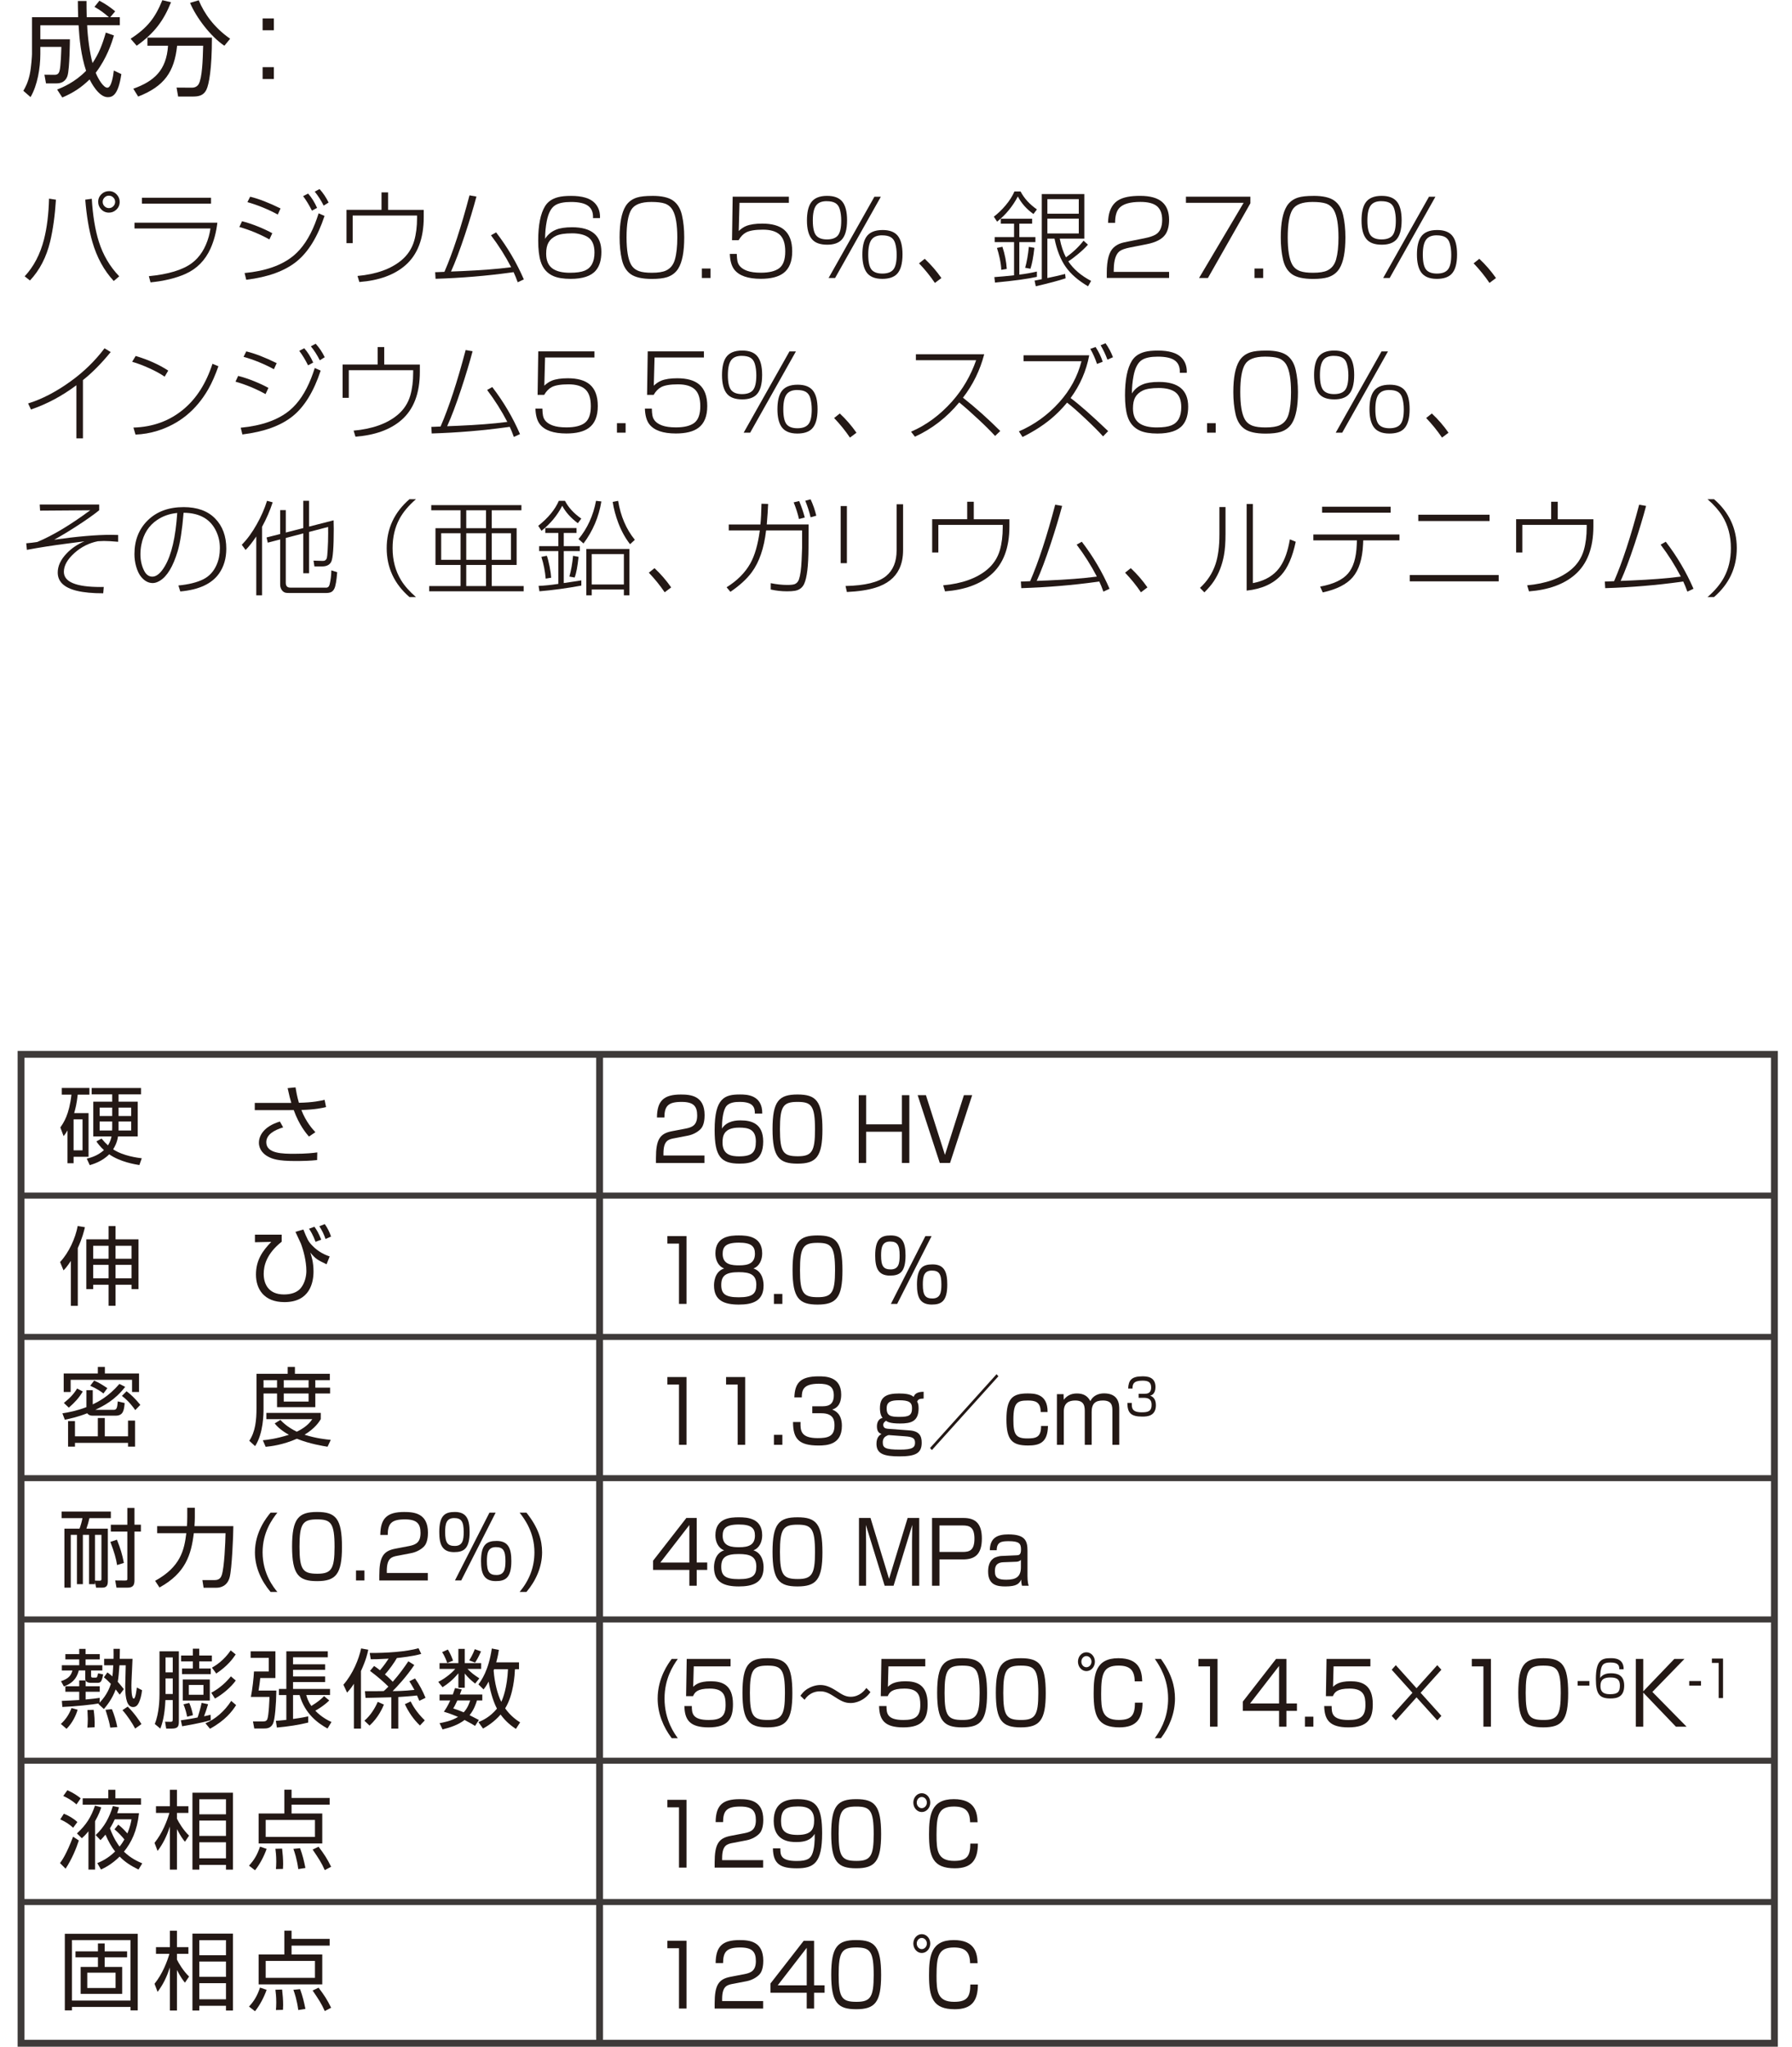<?xml version="1.0" encoding="UTF-8"?><svg id="metal-ceramic_04.html_pro_02" xmlns="http://www.w3.org/2000/svg" viewBox="0 0 104.296 119.1"><defs><style>.cls-1{stroke-width:.35px;}.cls-1,.cls-2{fill:none;stroke:#3e3a39;}.cls-2{stroke-width:.4px;}.cls-3{fill:#231815;}</style></defs><path class="cls-3" d="m39.234,66.232c-.337.065-.621.135-.621.886v.115h2.386v.436h-2.822v-.285c0-1.071.22-1.426.922-1.562l.811-.155c.418-.08.666-.23.666-.761,0-.536-.207-.791-.909-.791-.783,0-.995.24-.999.906h-.433c.009-.971.396-1.336,1.391-1.336.572,0,1.382.07,1.382,1.201,0,.19-.022.591-.225.801-.167.175-.437.33-.747.391l-.801.155Z"/><path class="cls-3" d="m43.933,64.796c.005-.36-.094-.681-.877-.681-.243,0-.662.015-.833.325-.157.285-.207.801-.203,1.226.293-.465.874-.476,1.089-.476.626,0,1.31.185,1.31,1.231,0,1.161-.743,1.286-1.382,1.286-1.094,0-1.445-.436-1.445-1.957,0-1.882.599-2.067,1.476-2.067.351,0,1.31,0,1.296,1.111h-.432Zm-1.881,1.691c0,.736.558.796.963.796.756,0,.977-.23.977-.866,0-.73-.468-.806-.972-.806-.914,0-.968.506-.968.876Z"/><path class="cls-3" d="m46.416,63.684c1.085,0,1.45.38,1.45,2.037,0,1.586-.36,1.987-1.45,1.987-1.071,0-1.454-.371-1.454-2.012,0-1.631.374-2.012,1.454-2.012Zm-1.022,2.022c0,1.346.198,1.572,1.04,1.572.81,0,1-.271,1-1.557,0-1.401-.212-1.606-1.022-1.606-.833,0-1.018.255-1.018,1.591Z"/><path class="cls-3" d="m52.492,65.851h-2.08v1.817h-.433v-3.944h.433v1.697h2.08v-1.697h.432v3.944h-.432v-1.817Z"/><path class="cls-3" d="m55.295,67.668h-.599l-1.287-3.944h.481l1.107,3.474,1.103-3.474h.481l-1.287,3.944Z"/><path class="cls-3" d="m39.955,71.924v3.944h-.437v-3.508h-.675v-.436h1.112Z"/><path class="cls-3" d="m44.441,74.802c0,.921-.67,1.106-1.44,1.106-.837,0-1.445-.225-1.445-1.111,0-.101,0-.801.59-.991-.36-.135-.509-.516-.509-.876,0-1.001.878-1.046,1.364-1.046.5,0,1.359.055,1.359,1.046,0,.36-.148.741-.509.876.576.185.59.851.59.996Zm-.423-.05c0-.59-.365-.73-1.018-.73-.738,0-1.022.185-1.022.741,0,.525.239.721,1.022.721.81,0,1.018-.22,1.018-.731Zm-1.958-1.787c0,.636.563.661.968.661.536,0,.91-.13.91-.681,0-.425-.212-.641-.937-.641-.801,0-.941.27-.941.661Z"/><path class="cls-3" d="m45.534,75.288v.581h-.491v-.581h.491Z"/><path class="cls-3" d="m47.582,71.884c1.085,0,1.45.38,1.45,2.037,0,1.586-.36,1.987-1.45,1.987-1.071,0-1.454-.371-1.454-2.012,0-1.631.374-2.012,1.454-2.012Zm-1.022,2.022c0,1.346.198,1.572,1.04,1.572.81,0,1-.271,1-1.557,0-1.401-.212-1.606-1.022-1.606-.833,0-1.018.255-1.018,1.591Z"/><path class="cls-3" d="m51.843,71.884c.703,0,.86.456.86,1.166,0,.971-.333,1.171-.905,1.171-.702,0-.86-.465-.86-1.171,0-.961.329-1.166.905-1.166Zm-.041.355c-.455,0-.522.345-.522.811,0,.626.144.811.558.811.459,0,.522-.34.522-.811,0-.621-.144-.811-.559-.811Zm2.417-.315l-2.003,3.944h-.365l2.007-3.944h.36Zm.054,1.646c.702,0,.859.46.859,1.171,0,.966-.333,1.166-.905,1.166-.702,0-.859-.46-.859-1.166,0-.961.329-1.171.905-1.171Zm-.041.36c-.455,0-.522.34-.522.811,0,.625.144.811.558.811.459,0,.522-.345.522-.811,0-.625-.144-.811-.558-.811Z"/><path class="cls-3" d="m39.955,80.124v3.944h-.437v-3.508h-.675v-.436h1.112Z"/><path class="cls-3" d="m43.37,80.124v3.944h-.437v-3.508h-.675v-.436h1.112Z"/><path class="cls-3" d="m45.534,83.487v.581h-.491v-.581h.491Z"/><path class="cls-3" d="m46.592,82.742c-.009.465-.018.936.995.936.563,0,.981-.075.981-.726,0-.255-.014-.721-.761-.721h-.531v-.405h.536c.27,0,.716,0,.716-.636,0-.545-.329-.676-.869-.676-.918,0-.99.371-.995.791h-.432c.031-.816.324-1.221,1.413-1.221.383,0,1.314,0,1.314,1.061,0,.711-.4.831-.527.871.14.055.567.215.567.946,0,1.101-.873,1.146-1.359,1.146-1.134,0-1.485-.375-1.485-1.366h.437Z"/><path class="cls-3" d="m53.756,81.376c-.248.01-.311.04-.378.175.049.095.085.165.085.391,0,.766-.441.886-1.08.886-.608,0-.752-.11-.815-.16-.081.06-.162.12-.162.24,0,.165.126.215.252.225l1.27.095c.567.04.716.311.716.716,0,.625-.374.796-1.296.796-.869,0-1.337-.13-1.337-.731,0-.396.198-.516.292-.571-.104-.04-.266-.105-.266-.45,0-.095.022-.42.329-.485-.153-.195-.153-.485-.153-.576,0-.67.41-.846,1.107-.846.297,0,.675.025.851.195.059-.125.14-.29.585-.295v.396Zm-2.021,2.127c-.072-.005-.225.095-.248.12-.094.1-.108.205-.108.3,0,.31.117.425.999.425.738,0,.878-.13.878-.405,0-.271-.158-.34-.585-.371l-.937-.07Zm-.13-1.557c0,.445.238.496.751.496.549,0,.725-.09.725-.511,0-.335-.185-.456-.743-.456-.473,0-.733.08-.733.471Z"/><path class="cls-3" d="m58.108,80.079l-3.871,4.294-.108-.12,3.871-4.294.108.12Z"/><path class="cls-3" d="m60.569,82.161c0-.616-.355-.671-.747-.671-.604,0-.842.1-.842,1.121,0,.836.13,1.086.806,1.086.522,0,.806-.07.806-.726h.401c-.018.986-.509,1.136-1.162,1.136-.923,0-1.256-.311-1.256-1.517,0-1.216.347-1.511,1.22-1.511.392,0,1.184,0,1.175,1.081h-.4Z"/><path class="cls-3" d="m61.901,81.12l.009.325c.185-.23.414-.365.77-.365.378,0,.621.145.779.445.153-.315.468-.451.796-.451.887,0,.887.681.887.921v2.072h-.4v-1.977c0-.27-.014-.601-.554-.601-.432,0-.653.175-.653.666v1.912h-.4v-1.912c0-.285,0-.666-.554-.666-.374,0-.666.145-.666.636v1.942h-.401v-2.948h.387Z"/><path class="cls-3" d="m65.871,81.631c-.005.271-.011.545.58.545.328,0,.572-.043.572-.422,0-.148-.008-.42-.444-.42h-.31v-.236h.312c.157,0,.417,0,.417-.37,0-.318-.191-.394-.506-.394-.536,0-.578.216-.58.46h-.252c.019-.475.189-.711.824-.711.223,0,.766,0,.766.618,0,.414-.233.484-.307.507.082.032.331.125.331.551,0,.641-.509.667-.793.667-.661,0-.866-.219-.866-.796h.254Z"/><path class="cls-3" d="m40.549,88.324v2.592h.612v.431h-.612v.921h-.428v-.921h-2.111v-.536l1.936-2.487h.603Zm-.428.411l-1.688,2.182h1.688v-2.182Z"/><path class="cls-3" d="m44.441,91.202c0,.921-.67,1.106-1.44,1.106-.837,0-1.445-.225-1.445-1.111,0-.1,0-.801.59-.991-.36-.135-.509-.516-.509-.876,0-1.001.878-1.046,1.364-1.046.5,0,1.359.055,1.359,1.046,0,.36-.148.741-.509.876.576.185.59.851.59.996Zm-.423-.05c0-.59-.365-.73-1.018-.73-.738,0-1.022.185-1.022.741,0,.525.239.721,1.022.721.81,0,1.018-.22,1.018-.731Zm-1.958-1.787c0,.636.563.661.968.661.536,0,.91-.13.91-.681,0-.425-.212-.641-.937-.641-.801,0-.941.27-.941.661Z"/><path class="cls-3" d="m46.416,88.284c1.085,0,1.45.38,1.45,2.037,0,1.586-.36,1.987-1.45,1.987-1.071,0-1.454-.37-1.454-2.012,0-1.632.374-2.012,1.454-2.012Zm-1.022,2.022c0,1.346.198,1.571,1.04,1.571.81,0,1-.27,1-1.556,0-1.401-.212-1.607-1.022-1.607-.833,0-1.018.255-1.018,1.592Z"/><path class="cls-3" d="m52.006,92.268h-.518l-1.094-3.539c.004.135.013.826.013.986v2.553h-.414v-3.944h.671l1.08,3.543,1.081-3.543h.675v3.944h-.419v-2.553c0-.165.009-.855.014-.986l-1.089,3.539Z"/><path class="cls-3" d="m56.078,88.324c.716,0,1.067.35,1.067,1.196,0,.936-.414,1.216-1.103,1.216h-1.364v1.531h-.432v-3.944h1.832Zm-1.4.436v1.542h1.342c.392,0,.693-.08.693-.771,0-.681-.288-.771-.693-.771h-1.342Z"/><path class="cls-3" d="m59.8,91.672c0,.386.05.536.072.596h-.392c-.041-.16-.045-.265-.045-.36-.117.245-.271.4-.918.4-.446,0-1.008-.055-1.008-.861,0-.255.045-.581.311-.771.108-.08.342-.135.441-.14l.892-.04c.14-.005.27-.01.27-.341,0-.35-.117-.48-.716-.48-.418,0-.693.04-.698.526h-.4c.009-.761.491-.921,1.08-.921.968,0,1.112.365,1.112.951v1.441Zm-.382-.916c-.05.075-.167.11-.248.115l-.779.03c-.477.02-.486.34-.486.541,0,.405.248.475.675.475.549,0,.837-.17.837-.726v-.436Z"/><path class="cls-3" d="m39.451,96.524c-.275.385-.774,1.146-.774,2.307,0,1.266.594,2.062.774,2.307h-.356c-.495-.65-.819-1.451-.819-2.302,0-1.207.622-2.047.819-2.312h.356Z"/><path class="cls-3" d="m42.52,96.524v.436h-2.143l-.032,1.191c.126-.12.338-.325,1.018-.325.644,0,1.296.185,1.296,1.332,0,.841-.279,1.351-1.418,1.351-1.107,0-1.391-.445-1.409-1.241h.432c.004.396.009.811.981.811.684,0,.986-.19.986-.871,0-.536-.099-.956-.923-.956-.729,0-.873.215-.972.44h-.405l.036-2.167h2.552Z"/><path class="cls-3" d="m44.666,96.484c1.085,0,1.45.38,1.45,2.037,0,1.586-.36,1.987-1.45,1.987-1.071,0-1.454-.371-1.454-2.012,0-1.631.374-2.012,1.454-2.012Zm-1.022,2.022c0,1.346.198,1.572,1.04,1.572.81,0,1-.271,1-1.557,0-1.401-.212-1.606-1.022-1.606-.833,0-1.018.255-1.018,1.591Z"/><path class="cls-3" d="m50.661,98.456c-.378.526-.891.636-1.147.636-.378,0-.594-.14-1.031-.42-.356-.23-.563-.26-.756-.26-.18,0-.594.035-.9.491l-.243-.235c.095-.125.203-.27.392-.39.203-.125.478-.235.77-.235.311,0,.589.115.981.37.266.175.482.315.783.315.522,0,.811-.375.914-.511l.238.24Z"/><path class="cls-3" d="m53.851,96.524v.436h-2.143l-.032,1.191c.126-.12.338-.325,1.018-.325.644,0,1.296.185,1.296,1.332,0,.841-.279,1.351-1.418,1.351-1.107,0-1.391-.445-1.409-1.241h.432c.004.396.009.811.981.811.684,0,.986-.19.986-.871,0-.536-.099-.956-.923-.956-.729,0-.873.215-.972.44h-.405l.036-2.167h2.552Z"/><path class="cls-3" d="m55.997,96.484c1.085,0,1.45.38,1.45,2.037,0,1.586-.36,1.987-1.45,1.987-1.071,0-1.454-.371-1.454-2.012,0-1.631.374-2.012,1.454-2.012Zm-1.022,2.022c0,1.346.198,1.572,1.04,1.572.81,0,1-.271,1-1.557,0-1.401-.212-1.606-1.022-1.606-.833,0-1.018.255-1.018,1.591Z"/><path class="cls-3" d="m59.413,96.484c1.085,0,1.45.38,1.45,2.037,0,1.586-.36,1.987-1.45,1.987-1.071,0-1.454-.371-1.454-2.012,0-1.631.374-2.012,1.454-2.012Zm-1.022,2.022c0,1.346.198,1.572,1.04,1.572.81,0,1-.271,1-1.557,0-1.401-.212-1.606-1.022-1.606-.833,0-1.018.255-1.018,1.591Z"/><path class="cls-3" d="m63.724,96.684c0,.305-.221.551-.495.551-.27,0-.491-.246-.491-.551s.221-.545.491-.545.495.24.495.545Zm-.788,0c0,.18.13.325.292.325s.297-.145.297-.325-.135-.325-.297-.325c-.158,0-.292.145-.292.325Zm3.105,1.146c-.009-.641-.27-.916-.94-.916-.892,0-1.013.485-1.013,1.646,0,.901.045,1.517,1.026,1.517.766,0,.937-.301.941-1.006h.441c-.005.936-.347,1.437-1.346,1.437-1.274,0-1.499-.676-1.499-1.977,0-1.101.113-2.047,1.44-2.047,1.229,0,1.369.751,1.387,1.346h-.437Z"/><path class="cls-3" d="m67.566,96.524c.625.871.819,1.602.819,2.307,0,.851-.324,1.657-.819,2.307h-.355c.504-.681.774-1.431.774-2.307,0-1.156-.504-1.922-.774-2.307h.355Z"/><path class="cls-3" d="m70.861,96.524v3.944h-.437v-3.508h-.675v-.436h1.112Z"/><path class="cls-3" d="m74.871,96.524v2.593h.612v.43h-.612v.921h-.428v-.921h-2.111v-.536l1.936-2.487h.603Zm-.428.41l-1.688,2.183h1.688v-2.183Z"/><path class="cls-3" d="m76.44,99.887v.581h-.491v-.581h.491Z"/><path class="cls-3" d="m79.758,96.524v.436h-2.143l-.032,1.191c.126-.12.338-.325,1.018-.325.644,0,1.296.185,1.296,1.332,0,.841-.279,1.351-1.418,1.351-1.107,0-1.391-.445-1.409-1.241h.432c.004.396.009.811.981.811.684,0,.986-.19.986-.871,0-.536-.099-.956-.923-.956-.729,0-.873.215-.972.44h-.405l.036-2.167h2.552Z"/><path class="cls-3" d="m83.65,96.889l.239.266-1.207,1.341,1.207,1.342-.239.265-1.207-1.341-1.206,1.341-.239-.265,1.207-1.342-1.207-1.341.239-.266,1.206,1.341,1.207-1.341Z"/><path class="cls-3" d="m86.773,96.524v3.944h-.437v-3.508h-.675v-.436h1.112Z"/><path class="cls-3" d="m89.819,96.484c1.085,0,1.45.38,1.45,2.037,0,1.586-.36,1.987-1.45,1.987-1.071,0-1.454-.371-1.454-2.012,0-1.631.374-2.012,1.454-2.012Zm-1.022,2.022c0,1.346.198,1.572,1.04,1.572.81,0,1-.271,1-1.557,0-1.401-.212-1.606-1.022-1.606-.833,0-1.018.255-1.018,1.591Z"/><path class="cls-3" d="m92.504,97.812v.265h-.685v-.265h.685Z"/><path class="cls-3" d="m94.246,97.13c.002-.21-.055-.396-.512-.396-.142,0-.386.009-.485.189-.092.166-.121.466-.118.714.17-.271.509-.277.635-.277.365,0,.764.108.764.717,0,.676-.433.749-.806.749-.638,0-.843-.254-.843-1.14,0-1.096.349-1.204.861-1.204.205,0,.764,0,.756.647h-.252Zm-1.097.985c0,.429.326.463.562.463.441,0,.569-.134.569-.504,0-.426-.273-.469-.567-.469-.533,0-.564.294-.564.51Z"/><path class="cls-3" d="m97.448,96.524h.59l-1.868,1.922,1.99,2.022h-.621l-1.9-1.982v1.982h-.432v-3.944h.432v1.887l1.81-1.887Z"/><path class="cls-3" d="m98.999,97.812v.265h-.685v-.265h.685Z"/><path class="cls-3" d="m100.282,96.506v2.296h-.254v-2.043h-.394v-.253h.648Z"/><path class="cls-3" d="m39.955,104.724v3.944h-.437v-3.508h-.675v-.436h1.112Z"/><path class="cls-3" d="m42.65,107.232c-.337.065-.621.135-.621.886v.115h2.386v.436h-2.822v-.285c0-1.071.22-1.426.923-1.562l.81-.155c.418-.08.666-.23.666-.761,0-.536-.207-.791-.909-.791-.783,0-.995.24-1,.906h-.432c.009-.971.396-1.336,1.391-1.336.572,0,1.382.07,1.382,1.201,0,.19-.022.591-.225.801-.167.175-.437.33-.747.391l-.801.155Z"/><path class="cls-3" d="m45.417,107.547c0,.375,0,.736.945.736.644,0,.824-.146.936-.476.09-.265.13-.65.117-1.101-.131.2-.338.476-1.071.476-.32,0-1.314-.02-1.314-1.226,0-1.182.869-1.271,1.386-1.271,1.107,0,1.432.465,1.432,1.987,0,1.727-.478,2.037-1.472,2.037-.936,0-1.382-.235-1.391-1.161h.432Zm1.967-1.642c0-.791-.653-.796-.945-.796-.725,0-.981.206-.981.856,0,.525.211.801.963.801.837,0,.963-.365.963-.861Z"/><path class="cls-3" d="m49.832,104.684c1.085,0,1.45.38,1.45,2.037,0,1.586-.36,1.987-1.45,1.987-1.071,0-1.454-.371-1.454-2.012,0-1.631.374-2.012,1.454-2.012Zm-1.022,2.022c0,1.346.198,1.572,1.04,1.572.81,0,1-.271,1-1.557,0-1.401-.212-1.606-1.022-1.606-.833,0-1.018.255-1.018,1.591Z"/><path class="cls-3" d="m54.143,104.884c0,.305-.221.551-.495.551-.27,0-.491-.246-.491-.551s.221-.545.491-.545.495.24.495.545Zm-.788,0c0,.18.13.325.292.325s.297-.145.297-.325-.135-.325-.297-.325c-.158,0-.292.145-.292.325Zm3.105,1.146c-.009-.641-.27-.916-.94-.916-.892,0-1.013.485-1.013,1.646,0,.901.045,1.517,1.026,1.517.766,0,.937-.301.941-1.006h.441c-.005.936-.347,1.437-1.346,1.437-1.274,0-1.499-.676-1.499-1.977,0-1.101.113-2.047,1.44-2.047,1.229,0,1.369.751,1.387,1.346h-.437Z"/><path class="cls-3" d="m39.955,112.924v3.944h-.437v-3.509h-.675v-.436h1.112Z"/><path class="cls-3" d="m42.65,115.432c-.337.064-.621.135-.621.886v.115h2.386v.436h-2.822v-.285c0-1.071.22-1.427.923-1.562l.81-.155c.418-.08.666-.23.666-.761,0-.536-.207-.791-.909-.791-.783,0-.995.24-1,.906h-.432c.009-.971.396-1.336,1.391-1.336.572,0,1.382.07,1.382,1.201,0,.19-.022.591-.225.801-.167.175-.437.33-.747.391l-.801.155Z"/><path class="cls-3" d="m47.38,112.924v2.593h.612v.431h-.612v.921h-.428v-.921h-2.111v-.536l1.936-2.487h.603Zm-.428.41l-1.688,2.183h1.688v-2.183Z"/><path class="cls-3" d="m49.832,112.884c1.085,0,1.45.38,1.45,2.037,0,1.587-.36,1.987-1.45,1.987-1.071,0-1.454-.371-1.454-2.013,0-1.631.374-2.012,1.454-2.012Zm-1.022,2.022c0,1.346.198,1.572,1.04,1.572.81,0,1-.271,1-1.557,0-1.401-.212-1.606-1.022-1.606-.833,0-1.018.255-1.018,1.591Z"/><path class="cls-3" d="m54.143,113.085c0,.305-.221.551-.495.551-.27,0-.491-.246-.491-.551s.221-.545.491-.545.495.24.495.545Zm-.788,0c0,.18.13.325.292.325s.297-.145.297-.325-.135-.325-.297-.325c-.158,0-.292.145-.292.325Zm3.105,1.146c-.009-.641-.27-.916-.94-.916-.892,0-1.013.485-1.013,1.646,0,.901.045,1.517,1.026,1.517.766,0,.937-.301.941-1.006h.441c-.005.936-.347,1.437-1.346,1.437-1.274,0-1.499-.676-1.499-1.978,0-1.101.113-2.047,1.44-2.047,1.229,0,1.369.751,1.387,1.346h-.437Z"/><line class="cls-2" x1="34.897" y1="118.825" x2="34.897" y2="61.346"/><line class="cls-1" x1="1.224" y1="69.567" x2="103.271" y2="69.567"/><line class="cls-1" x1="1.224" y1="77.788" x2="103.271" y2="77.788"/><line class="cls-1" x1="1.224" y1="110.669" x2="103.271" y2="110.669"/><line class="cls-1" x1="1.224" y1="86.008" x2="103.098" y2="86.008"/><line class="cls-1" x1="1.224" y1="94.228" x2="103.098" y2="94.228"/><line class="cls-1" x1="1.224" y1="102.449" x2="103.098" y2="102.449"/><rect class="cls-2" x="1.225" y="61.347" width="102.047" height="57.543"/><path class="cls-3" d="m5.154,64.766v2.543h-.871v.375h-.355v-1.912c-.095.17-.155.245-.226.335l-.19-.506c.185-.265.516-.741.646-1.907h-.561v-.39h1.607v.39h-.681c-.055.51-.13.811-.206,1.071h.836Zm-.35.366h-.521v1.802h.521v-1.802Zm3.308,2.658c-.265-.045-1.101-.175-1.757-.626-.416.426-.966.581-1.131.631l-.175-.38c.195-.045.63-.155,1.001-.496-.226-.205-.351-.375-.44-.505l.3-.166c.14.17.235.271.375.396.125-.205.18-.38.205-.521h-1.061v-2.022h1.101v-.425h-1.196v-.37h2.873v.37h-1.307v.425h1.116v2.022h-1.146c-.06.375-.2.616-.286.751.586.39,1.447.495,1.667.521l-.14.396Zm-1.582-3.344h-.731v.491h.731v-.491Zm0,.811h-.731v.521h.726c.005-.075.005-.105.005-.165v-.355Zm.37-.32h.736v-.491h-.736v.491Zm0,.841h.736v-.521h-.736v.521Z"/><path class="cls-3" d="m17.2,63.27c.03.195.085.51.195.896.831-.015,1.276-.12,1.497-.17l.085.42c-.205.05-.616.145-1.437.17.271.706.666,1.131.816,1.291l-.375.255c-.15-.175-.565-.651-.886-1.542-.08.005-.115.005-.431.005h-1.836v-.42h2.127c-.075-.25-.105-.365-.215-.861l.46-.045Zm-.721,2.327c-.536.165-.981.425-.981.866,0,.671.981.671,1.637.671.711,0,1.111-.05,1.331-.08l-.01.445c-.41.045-.846.055-1.271.055-1.016,0-1.331-.12-1.591-.26-.235-.125-.525-.391-.525-.801s.28-.951,1.221-1.236l.19.34Z"/><path class="cls-3" d="m4.528,75.98h-.405v-2.613c-.206.32-.346.471-.426.551l-.2-.485c.516-.556.886-1.372,1.026-2.097l.42.07c-.055.24-.16.651-.415,1.211v3.363Zm2.197-4.64v.771h1.336v2.897h-.405v-.255h-.931v1.226h-.406v-1.226h-.896v.255h-.4v-2.897h1.296v-.771h.406Zm-.406,1.146h-.896v.756h.896v-.756Zm0,1.111h-.896v.781h.896v-.781Zm1.336-1.111h-.931v.756h.931v-.756Zm0,1.111h-.931v.781h.931v-.781Z"/><path class="cls-3" d="m16.394,71.84v.411c-.896.71-1.046,1.406-1.046,1.872,0,.601.29,1.196,1.181,1.196.375,0,.75-.095.976-.37.25-.306.326-.726.326-.991,0-.596-.18-1.236-.32-1.602-.025-.06-.21-.456-.315-.681l.46-.135c.22.541.28.686.5.916.405.43.851.59,1.031.651l-.18.455c-.536-.255-.631-.305-.946-.681.06.186.186.551.186,1.096,0,.621-.195,1.787-1.692,1.787-1.191,0-1.657-.761-1.657-1.602,0-.836.38-1.381.891-1.902l-.951.02v-.44h1.557Zm1.972.416c-.155-.42-.306-.651-.381-.761l.315-.115c.135.185.245.371.396.751l-.33.125Zm.58-.165c-.085-.255-.205-.505-.36-.741l.315-.125c.15.2.291.49.365.726l-.32.14Z"/><path class="cls-3" d="m7.286,80.696c-.616.791-1.247,1.096-1.737,1.336h1.081c.18,0,.195-.17.225-.491l.4.095c-.035.436-.09.736-.525.736h-1.341c-.195,0-.271-.085-.311-.14-.55.215-1.021.32-1.306.375l-.14-.371c.355-.055.831-.145,1.396-.36v-.986h.37v.826c.326-.16.906-.445,1.552-1.191l.335.17Zm-1.182-1.161v.38h1.987v1.081h-.405v-.71h-3.574v.71h-.405v-1.081h1.987v-.38h.41Zm-2.387,2.097c.375-.3.601-.556.771-.841l.33.175c-.23.38-.436.605-.811.94l-.291-.275Zm4.144,2.542h-.41v-.22h-3.088v.22h-.4v-1.486h.4v.886h1.331v-1.066h.405v1.066h1.352v-.916h.41v1.517Zm-1.842-3.093c-.145-.115-.34-.255-.766-.45l.225-.3c.275.115.44.22.771.44l-.23.31Zm1.852.966c-.085-.125-.366-.521-.776-.826l.271-.27c.275.205.515.445.801.791l-.295.306Z"/><path class="cls-3" d="m16.744,79.935v-.4h.421v.4h2.032v.37h-.846v.436h.861v.34h-.861v.796h-2.227v-.796h-.786v.876c0,.3-.005,1.441-.49,2.187l-.34-.31c.355-.531.42-1.196.42-1.897v-2.002h1.816Zm2.322,4.244c-.245-.04-1.031-.16-1.787-.465-.831.365-1.521.44-1.817.47l-.165-.38c.266-.03.761-.08,1.517-.32-.53-.295-.741-.555-.826-.661l.33-.205c.14.145.416.425.956.686.605-.29.816-.605.901-.73h-2.673v-.365h3.168v.365c-.09.15-.331.535-.946.906.675.215,1.236.27,1.526.3l-.186.4Zm-2.942-3.874h-.786v.436h.786v-.436Zm1.836,0h-1.446v.436h1.446v-.436Zm0,.776h-1.446v.471h1.446v-.471Z"/><path class="cls-3" d="m5.529,92.174h-.346v-2.868h-.36v2.868h-.345v-2.868h-.36v3.073h-.37v-3.434h.881c.065-.17.14-.435.17-.61h-1.211v-.385h2.863v.385h-1.246c-.061.25-.09.37-.175.61h1.246v3.073c0,.29-.125.36-.335.36h-.35l-.06-.345v.14Zm0-.205l.27.005c.105,0,.105-.05.105-.115v-2.553h-.375v2.663Zm1.286-.906c-.065-.396-.155-.721-.391-1.346l.381-.13c.205.516.31.851.405,1.352l-.396.125Zm1.011-2.347h.375v.4h-.375v2.843c0,.3-.105.42-.42.42h-.626l-.075-.42.566.005c.145,0,.14-.03.14-.135v-2.712h-.961v-.4h.961v-.976h.415v.976Z"/><path class="cls-3" d="m10.899,87.73h.44v.565c0,.115-.005.26-.02.505h2.262c0,.516-.085,2.502-.215,2.978-.14.525-.555.605-.761.605h-.755l-.07-.445h.721c.275,0,.366-.165.406-.29.15-.451.21-1.897.22-2.438h-1.847c-.15,1.246-.476,2.327-1.997,3.158l-.255-.386c1.481-.815,1.696-1.787,1.816-2.772h-1.696v-.411h1.731c.01-.115.02-.28.02-.525v-.545Z"/><path class="cls-3" d="m16.143,88.015c-.305.385-.86,1.146-.86,2.307,0,1.266.66,2.062.86,2.307h-.395c-.551-.65-.911-1.451-.911-2.302,0-1.207.691-2.047.911-2.312h.395Z"/><path class="cls-3" d="m18.453,87.975c1.085,0,1.45.38,1.45,2.037,0,1.586-.36,1.987-1.45,1.987-1.071,0-1.454-.371-1.454-2.012,0-1.631.374-2.012,1.454-2.012Zm-1.022,2.022c0,1.346.198,1.572,1.04,1.572.81,0,1-.271,1-1.557,0-1.401-.212-1.606-1.022-1.606-.833,0-1.018.255-1.018,1.591Z"/><path class="cls-3" d="m21.211,91.379v.581h-.491v-.581h.491Z"/><path class="cls-3" d="m23.133,90.523c-.337.065-.621.135-.621.886v.115h2.386v.436h-2.822v-.285c0-1.071.22-1.426.923-1.562l.81-.155c.418-.08.666-.23.666-.761,0-.536-.207-.791-.909-.791-.783,0-.995.24-1,.906h-.432c.009-.971.396-1.336,1.391-1.336.572,0,1.382.07,1.382,1.201,0,.19-.022.591-.225.801-.167.175-.437.33-.747.391l-.801.155Z"/><path class="cls-3" d="m26.471,87.975c.703,0,.86.456.86,1.166,0,.971-.333,1.171-.905,1.171-.702,0-.86-.465-.86-1.171,0-.961.329-1.166.905-1.166Zm-.041.355c-.455,0-.522.345-.522.811,0,.626.144.811.558.811.459,0,.522-.34.522-.811,0-.621-.144-.811-.559-.811Zm2.417-.315l-2.003,3.944h-.365l2.007-3.944h.36Zm.054,1.646c.702,0,.859.46.859,1.171,0,.966-.333,1.166-.905,1.166-.702,0-.859-.46-.859-1.166,0-.961.329-1.171.905-1.171Zm-.041.36c-.455,0-.522.34-.522.811,0,.625.144.811.558.811.459,0,.522-.345.522-.811,0-.625-.144-.811-.558-.811Z"/><path class="cls-3" d="m30.639,88.015c.696.871.911,1.602.911,2.307,0,.851-.36,1.657-.911,2.307h-.396c.561-.681.861-1.431.861-2.307,0-1.156-.561-1.922-.861-2.307h.396Z"/><path class="cls-3" d="m3.873,100.594l-.331-.285c.246-.23.451-.486.621-.926l.355.1c-.095.32-.295.761-.646,1.111Zm1.792-2.678h-.405c-.135,0-.24-.055-.275-.135v.335h.821v.32h-.821v.45c.456-.045.571-.055.821-.095l-.01.28c.445-.46.601-.916.656-1.096-.205-.215-.295-.291-.405-.38l.205-.285c.085.065.17.125.29.23.01-.095.035-.285.05-.646h-.531v-.375h.546c.005-.195.005-.28,0-.581h.37c-.005.345-.005.446-.01.581h.746c-.005.175-.06,1.261-.06,1.326-.005.07-.005.141-.005.215,0,.175,0,.776.14.776.101,0,.166-.536.175-.646l.305.155c-.035.295-.1.545-.185.721-.06.125-.15.26-.335.26-.34,0-.46-.46-.46-1.201,0-.125.025-1.036.03-1.231h-.365c-.025.38-.065.796-.1.961.14.155.245.295.355.43l-.24.32c-.09-.12-.146-.195-.235-.305-.205.566-.525.951-.686,1.141l-.32-.295.03-.03c-.32.06-1.406.18-2.127.205l-.03-.355c.326-.01.691-.03,1.011-.05v-.48h-.806v-.32h.806v-.34h.37c-.015-.035-.02-.09-.02-.13v-.45h-.375c-.145.576-.495.791-.866.931l-.17-.305c.44-.15.585-.325.666-.625h-.616v-.305h1.011v-.34h-.806v-.306h.806v-.305h.37v.305h.826v.306h-.826v.34h.976v.305h-.656v.315c0,.07.02.1.095.1h.18c.075,0,.08-.025.135-.25l.295.065c-.085.435-.146.49-.341.49Zm-.58,2.607c.01-.115.025-.305.025-.505,0-.1-.015-.4-.02-.521l.36-.01c.045.28.07.646.055,1.016l-.42.02Zm1.331,0c-.05-.3-.07-.37-.275-1.036l.371-.04c.125.286.255.721.315,1.046l-.41.03Zm1.451.055c-.17-.315-.45-.75-.74-1.071l.305-.206c.425.416.721.886.801,1.016l-.366.26Z"/><path class="cls-3" d="m10.409,96.08v4.049c0,.275-.01.451-.411.451h-.325l-.065-.4.31.005c.11,0,.135-.025.135-.155v-1.111h-.425c-.04.951-.205,1.421-.295,1.662l-.325-.27c.26-.626.275-1.481.275-1.742v-2.487h1.126Zm-.355.36h-.42v.866h.42v-.866Zm0,1.221h-.42v.906h.42v-.906Zm2.212,2.427c-.556.175-1.607.346-1.667.355l-.075-.345c.266-.035.716-.11.976-.165.045-.12.166-.521.235-.851l.375.08c-.065.235-.175.551-.235.701.195-.04.28-.06.38-.09l.01.315Zm-.671-4.159v.4h.736v.34h-.736v.415h.671v.326h-1.672v-.326h.631v-.415h-.686v-.34h.686v-.4h.37Zm.616,1.792v1.227h-1.572v-1.227h1.572Zm-1.321,2.167c-.04-.215-.09-.415-.21-.721l.335-.08c.085.186.18.501.215.711l-.34.09Zm.951-1.847h-.851v.571h.851v-.571Zm.115,2.228c.561-.221,1.126-.711,1.501-1.302l.285.246c-.23.36-.625.886-1.521,1.376l-.265-.32Zm.34-1.777c.456-.235.866-.606,1.141-.951l.285.24c-.275.391-.781.816-1.211,1.051l-.215-.34Zm.04-1.457c.25-.145.691-.425,1.091-1.006l.29.235c-.165.25-.476.675-1.131,1.111l-.25-.34Z"/><path class="cls-3" d="m16.029,96.085v1.552h-.881c-.02.175-.06.511-.1.73h1.036c-.01.821-.085,1.672-.19,1.912-.13.295-.391.295-.545.295h-.551l-.075-.411h.59c.155,0,.21-.05.245-.13.09-.226.125-1.196.125-1.296h-1.081c.095-.491.16-1.091.18-1.481h.861v-.791h-1.056v-.381h1.441Zm3.133,2.858c-.3.305-.746.561-.811.596.375.39.776.581.941.656l-.23.38c-.55-.305-1.306-.836-1.626-1.947h-.38v1.391c.485-.065.726-.115.881-.15v.36c-.541.135-1.156.23-1.822.29l-.06-.391c.16-.01.205-.015.61-.055v-1.446h-.43v-.355h.43v-2.188h2.413v.346h-2.022v.41h1.867v.32h-1.867v.386h1.867v.325h-1.867v.4h2.152v.355h-1.382c.04.15.095.35.295.635.371-.225.581-.405.741-.57l.3.25Z"/><path class="cls-3" d="m21.008,100.579h-.411v-2.607c-.175.275-.29.395-.396.515l-.215-.46c.561-.641.901-1.497,1.031-2.112l.416.075c-.04.2-.125.59-.425,1.241v3.348Zm.2-.46c.37-.311.635-.761.776-1.096l.36.16c-.08.19-.315.746-.836,1.221l-.3-.285Zm2.903-3.238c-.451.676-1.041,1.307-1.261,1.517.245,0,.656-.005,1.271-.07-.15-.27-.22-.38-.295-.5l.33-.166c.255.366.436.706.61,1.126l-.36.175c-.075-.175-.1-.23-.135-.31-.365.045-.896.075-1.091.09v1.837h-.405v-1.822c-.24.005-1.292.035-1.501.035l-.035-.391c.17.005.936,0,1.091-.005.045-.035.115-.095.275-.26-.23-.235-.625-.585-1.071-.916l.24-.285c.13.085.225.155.34.25.23-.266.385-.496.505-.676-.585.035-.856.035-1.041.035l-.06-.366c.986.005,2.107-.07,2.843-.275l.155.33c-.48.14-1.226.22-1.417.24-.14.245-.44.681-.696.951.266.23.391.36.456.43.411-.47.681-.856.906-1.191l.346.215Zm.33,3.519c-.375-.351-.681-.811-.876-1.241l.335-.16c.11.22.326.616.821,1.101l-.28.3Z"/><path class="cls-3" d="m25.582,97.106v-.335h1.096v-.831h.371v.831h.956v.335h-.796c.22.23.4.36.69.55l-.245.305c-.265-.21-.4-.34-.605-.585v.826h-.371v-.841c-.335.4-.61.611-.921.811l-.25-.311c.48-.235.866-.605.991-.755h-.916Zm1.292,1.196c-.06.17-.08.22-.11.295h1.306v.345h-.311c-.05.166-.165.536-.43.856.205.105.476.245.541.28l-.22.345c-.15-.09-.266-.165-.611-.345-.37.285-.826.436-1.281.551l-.175-.366c.17-.03.676-.115,1.076-.365-.485-.2-.67-.255-.826-.3.115-.165.215-.311.371-.656h-.621v-.345h.771c.07-.195.1-.285.13-.375l.39.08Zm-.846-1.542c-.02-.065-.12-.36-.295-.63l.335-.15c.165.275.245.496.3.646l-.34.135Zm.59,2.182c-.135.295-.175.36-.24.465.195.065.391.13.611.226.235-.26.325-.536.375-.691h-.746Zm.691-2.332c.08-.13.2-.326.325-.651l.36.13c-.16.37-.28.555-.345.65l-.34-.13Zm2.898.115v.4h-.235c-.015.301-.075,1.481-.571,2.277.331.466.696.706.871.816l-.246.38c-.23-.155-.565-.391-.891-.836-.391.451-.806.691-1.021.816l-.27-.375c.23-.095.67-.285,1.081-.786-.15-.27-.366-.846-.486-1.572-.135.246-.205.341-.295.456l-.3-.295c.165-.22.59-.795.78-2.087l.411.08c-.025.175-.055.365-.155.726h1.327Zm-1.452.4c-.005.015-.02.055-.025.075.055.721.23,1.396.445,1.822.105-.215.34-.831.391-1.897h-.811Z"/><path class="cls-3" d="m4.588,107.088c-.135.431-.406,1.096-.771,1.642l-.325-.325c.12-.16.37-.51.761-1.536l.335.22Zm-.331-.74c-.24-.215-.42-.335-.75-.486l.21-.33c.28.11.561.275.786.485l-.245.331Zm.195-1.356c-.311-.28-.646-.436-.771-.491l.24-.335c.36.155.62.341.775.471l-.245.355Zm1.441.17c-.05.155-.135.411-.36.806v2.813h-.385v-2.227c-.18.22-.265.3-.385.405l-.286-.28c.541-.496.826-.951,1.051-1.617l.365.1Zm.41-.525v-.496h.411v.496h1.492v.37h-3.394v-.37h1.491Zm1.787.866c-.115,1.046-.445,1.702-.876,2.237.396.385.796.565,1.066.681l-.22.36c-.415-.205-.781-.425-1.096-.756-.446.44-.851.646-1.086.756l-.215-.375c.215-.09.606-.255,1.036-.676-.21-.265-.385-.575-.561-.98-.125.15-.195.225-.29.32l-.28-.295c.521-.486.796-1.031,1.001-1.687l.355.07c-.03.115-.055.195-.105.345h1.271Zm-1.206.666c.105.085.255.2.53.511.155-.375.205-.625.24-.821h-.976c-.035.08-.14.3-.28.525.235.631.471.941.561,1.061.135-.17.21-.295.28-.415-.17-.21-.345-.396-.576-.591l.221-.271Z"/><path class="cls-3" d="m10.764,107.163c-.1-.12-.24-.3-.465-.735v2.357h-.41v-2.507c-.2.591-.385.971-.716,1.421l-.18-.47c.465-.576.741-1.302.866-1.742h-.781v-.39h.811v-.956h.41v.956h.666v.39h-.666v.335c.1.21.371.666.706.986l-.24.355Zm2.793,1.622h-.405v-.275h-1.552v.275h-.4v-4.474h2.357v4.474Zm-.405-4.094h-1.552v.875h1.552v-.875Zm0,1.241h-1.552v.891h1.552v-.891Zm0,1.261h-1.552v.936h1.552v-.936Z"/><path class="cls-3" d="m14.492,108.554c.29-.315.48-.621.641-1.106l.385.13c-.155.436-.39.886-.675,1.246l-.351-.27Zm4.694-3.549h-2.217v.516h1.787v1.742h-3.704v-1.742h1.497v-1.386h.42v.48h2.217v.39Zm-.855.891h-2.868v.986h2.868v-.986Zm-2.272,2.858c.01-.12.02-.23.02-.436,0-.34-.03-.591-.05-.746l.39-.01c.035.291.06.616.06.906,0,.115-.005.195-.01.275l-.411.01Zm1.301,0c-.08-.596-.21-.971-.285-1.176l.39-.04c.15.411.23.746.311,1.151l-.416.065Zm1.542.06c-.19-.436-.365-.691-.706-1.196l.345-.165c.331.435.5.696.731,1.166l-.371.195Z"/><path class="cls-3" d="m8.017,112.52v4.455h-.42v-.2h-3.408v.2h-.416v-4.455h4.244Zm-3.829.365v3.519h3.408v-3.519h-3.408Zm2.923,1.562v1.567h-2.417v-1.567h1.006v-.561h-1.306v-.345h1.306v-.46h.391v.46h1.306v.345h-1.306v.561h1.021Zm-2.032.335v.891h1.647v-.891h-1.647Z"/><path class="cls-3" d="m10.764,115.363c-.1-.12-.24-.3-.465-.735v2.357h-.41v-2.508c-.2.591-.385.971-.716,1.422l-.18-.471c.465-.576.741-1.302.866-1.742h-.781v-.39h.811v-.956h.41v.956h.666v.39h-.666v.335c.1.21.371.666.706.986l-.24.355Zm2.793,1.622h-.405v-.275h-1.552v.275h-.4v-4.475h2.357v4.475Zm-.405-4.094h-1.552v.875h1.552v-.875Zm0,1.241h-1.552v.891h1.552v-.891Zm0,1.261h-1.552v.936h1.552v-.936Z"/><path class="cls-3" d="m14.492,116.755c.29-.315.48-.62.641-1.106l.385.131c-.155.436-.39.886-.675,1.246l-.351-.271Zm4.694-3.549h-2.217v.516h1.787v1.742h-3.704v-1.742h1.497v-1.386h.42v.48h2.217v.39Zm-.855.891h-2.868v.986h2.868v-.986Zm-2.272,2.858c.01-.12.02-.23.02-.436,0-.34-.03-.591-.05-.745l.39-.011c.035.291.06.616.06.906,0,.115-.005.195-.01.275l-.411.01Zm1.301,0c-.08-.596-.21-.971-.285-1.176l.39-.04c.15.41.23.745.311,1.15l-.416.065Zm1.542.061c-.19-.436-.365-.691-.706-1.196l.345-.165c.331.435.5.695.731,1.166l-.371.195Z"/><path class="cls-3" d="m5.787.041c.396.216.636.384.917.618l-.288.342h.558v.468h-1.901c.024.654.144,1.577.312,2.201.378-.569.576-1.085.773-1.775l.474.168c-.126.42-.414,1.325-1.062,2.171.156.384.456.869.678.869.234,0,.342-.684.377-1.001l.438.21c-.18,1.217-.51,1.343-.792,1.343-.534,0-.983-.887-1.056-1.031-.492.468-.911.755-1.589,1.049l-.3-.462c.3-.12,1.031-.419,1.685-1.091-.294-.875-.39-1.853-.438-2.65h-2.225v.815h1.721c0,.024-.012,1.739-.144,2.135-.042.12-.162.432-.642.432h-.606l-.09-.504.594.006c.21,0,.252-.132.282-.222.078-.258.102-1.199.108-1.403h-1.223v.42c0,.803-.168,1.817-.57,2.5l-.42-.366c.114-.192.264-.462.372-.948.096-.443.132-1.115.132-1.187V1h2.687c-.012-.45-.018-.666-.018-.941h.504c0,.264,0,.51.012.941h1.29c-.348-.294-.474-.39-.839-.6l.288-.36Z"/><path class="cls-3" d="m7.602,2.254c.99-.642,1.434-1.229,1.847-2.243l.504.12c-.42,1.043-.941,1.781-1.997,2.531l-.354-.408Zm2.765,3.364l-.09-.522.888.006c.264,0,.366-.156.396-.204.204-.36.24-1.379.264-2.237h-1.517c-.162,1.523-.744,2.363-2.267,2.957l-.282-.456c1.217-.438,1.925-1.073,2.021-2.5h-1.2v-.474h3.754c0,1.847-.174,2.729-.324,3.04-.168.336-.456.39-.792.39h-.852ZM11.566.017c.318.762.882,1.577,1.829,2.237l-.336.408c-.803-.54-1.643-1.649-1.997-2.495l.503-.15Z"/><path class="cls-3" d="m15.939,1.072v.69h-.654v-.69h.654Zm0,2.836v.69h-.654v-.69h.654Z"/><path class="cls-3" d="m3.256,11.619c-.059.922-.17,1.729-.334,2.423-.219.916-.611,1.676-1.178,2.279l-.308-.243c.529-.568.904-1.285,1.125-2.15.172-.676.27-1.466.293-2.37l.401.062Zm1.705,0l.381-.053c.059.98.196,1.814.413,2.502.246.775.641,1.445,1.184,2.01l-.319.272c-.566-.611-.98-1.367-1.242-2.268-.199-.686-.338-1.507-.416-2.464Zm1.389-.498c.178,0,.329.069.454.208.107.117.161.256.161.416,0,.188-.069.343-.208.466-.119.107-.258.161-.416.161-.186,0-.341-.069-.466-.208-.107-.119-.161-.26-.161-.422,0-.18.069-.333.208-.46.117-.107.26-.161.428-.161Zm-.015.264c-.104,0-.191.04-.264.12-.062.068-.094.148-.094.24,0,.107.04.197.12.27.07.062.151.094.243.094.105,0,.194-.04.267-.12.062-.07.094-.152.094-.246,0-.104-.04-.191-.12-.264-.066-.062-.148-.094-.246-.094Z"/><path class="cls-3" d="m7.828,12.958h4.822c-.064.553-.197,1.054-.398,1.503-.311.688-.795,1.179-1.453,1.474-.551.248-1.23.413-2.039.495l-.097-.36c1.139-.111,1.974-.365,2.505-.762.463-.346.791-.862.984-1.55.037-.133.069-.287.097-.463h-4.421v-.337Zm.434-1.453h4.02v.343h-4.02v-.343Z"/><path class="cls-3" d="m14.086,12.873c.271.066.582.169.932.308.34.139.616.269.829.39l-.167.36c-.564-.311-1.147-.552-1.749-.724l.155-.334Zm.246,3.407l-.097-.393c1.23-.117,2.182-.455,2.854-1.014.502-.418.916-1.037,1.242-1.857.068-.172.14-.373.214-.604l.343.152c-.4,1.211-.939,2.092-1.617,2.643-.688.559-1.667.916-2.938,1.072Zm.226-4.834c.496.119,1.086.347,1.77.683l-.161.354c-.58-.312-1.169-.553-1.767-.721l.158-.316Zm3.375-.182c.201.225.375.502.521.832l-.299.161c-.16-.32-.331-.602-.513-.844l.29-.149Zm.665-.264c.205.225.381.486.527.785l-.287.179c-.152-.303-.326-.574-.521-.814l.281-.149Z"/><path class="cls-3" d="m22.204,11.194h.384v1.017h2.074v.416c0,1.256-.358,2.194-1.075,2.815-.643.557-1.533.879-2.672.967l-.108-.352c1.094-.1,1.947-.405,2.561-.917.359-.301.605-.677.738-1.128.111-.385.167-.828.167-1.33v-.141h-3.747v1.608h-.36v-1.939h2.039v-1.017Z"/><path class="cls-3" d="m26.248,15.8l.645-.026c1.117-.049,2.038-.12,2.763-.214l.094-.012c-.336-.646-.728-1.266-1.175-1.857l.299-.17c.658.857,1.196,1.77,1.614,2.736l-.357.167c-.086-.238-.166-.435-.24-.589l-.146.021c-1.424.197-2.889.319-4.395.366l-.023-.387h.105c.043,0,.188-.006.434-.018.486-1.119.973-2.603,1.459-4.45l.404.07c-.174.654-.396,1.393-.668,2.215-.299.9-.569,1.616-.812,2.147Z"/><path class="cls-3" d="m34.919,12.692h-.407c.002-.035.003-.061.003-.076,0-.279-.092-.489-.275-.63-.201-.156-.537-.234-1.008-.234-.408,0-.713.062-.914.188-.238.146-.403.454-.495.923-.064.328-.097.672-.097,1.031.15-.24.36-.416.63-.527.229-.096.543-.144.943-.144,1.135,0,1.702.479,1.702,1.436,0,.467-.107.826-.322,1.078-.275.326-.764.489-1.465.489-.424,0-.76-.055-1.008-.164-.369-.162-.616-.447-.741-.855-.094-.303-.141-.705-.141-1.207,0-.906.134-1.575.401-2.007.16-.258.411-.431.753-.519.193-.051.446-.076.759-.076.646,0,1.103.135,1.368.404.211.215.316.488.316.82,0,.016,0,.039-.003.07Zm-1.638.885c-.412,0-.719.049-.92.146s-.348.228-.439.39c-.09.158-.135.373-.135.645,0,.404.125.694.375.87.23.162.566.243,1.008.243.375,0,.662-.041.861-.123.379-.158.568-.51.568-1.055,0-.422-.123-.719-.369-.891-.219-.15-.535-.226-.949-.226Z"/><path class="cls-3" d="m37.972,11.397c.539,0,.938.09,1.195.27.26.182.435.466.524.853.088.387.132.817.132,1.292,0,.834-.115,1.438-.346,1.811-.15.244-.371.413-.662.507-.211.066-.502.1-.873.1-.557,0-.965-.091-1.225-.272s-.435-.466-.524-.853c-.088-.387-.132-.817-.132-1.292,0-.83.115-1.434.346-1.811.148-.244.369-.413.662-.507.201-.064.502-.097.902-.097Zm-.064.354c-.602,0-.992.153-1.172.46-.18.303-.27.834-.27,1.594,0,.742.086,1.27.258,1.582.104.188.263.318.478.393.176.061.421.091.735.091.371,0,.648-.044.832-.132.256-.121.427-.337.513-.647.092-.326.138-.749.138-1.269,0-.742-.088-1.271-.264-1.588-.109-.193-.266-.324-.469-.393-.182-.061-.441-.091-.779-.091Z"/><path class="cls-3" d="m40.85,15.624h.504v.551h-.504v-.551Z"/><path class="cls-3" d="m42.643,11.446h3.27v.354h-2.874l-.044,1.641c.143-.135.286-.231.431-.29.232-.094.544-.141.935-.141.564,0,.989.119,1.274.357.314.264.472.683.472,1.257,0,.592-.172,1.016-.516,1.271-.295.219-.732.328-1.312.328-.75,0-1.265-.18-1.544-.539-.158-.205-.244-.509-.258-.911h.404c.004.178.017.317.038.419.051.258.238.446.562.565.203.074.471.111.803.111.479,0,.834-.087,1.066-.261.234-.178.352-.502.352-.973,0-.465-.111-.795-.334-.99-.213-.188-.535-.281-.967-.281-.447,0-.772.054-.976.161-.172.092-.317.242-.437.451h-.384l.038-2.531Z"/><path class="cls-3" d="m48.143,11.397c.395,0,.684.106.867.319.193.225.29.592.29,1.102,0,.543-.11.926-.331,1.148-.184.182-.459.272-.826.272-.41,0-.705-.106-.885-.319-.195-.227-.293-.59-.293-1.09,0-.451.074-.791.223-1.02.178-.275.496-.413.955-.413Zm-.032.308c-.279,0-.481.081-.606.243-.133.172-.199.465-.199.879,0,.447.072.747.217.899.131.137.333.205.606.205.299,0,.512-.078.639-.234.129-.162.193-.448.193-.858,0-.252-.029-.477-.088-.674-.049-.164-.136-.282-.261-.354-.121-.07-.288-.105-.501-.105Zm2.78-.258h.375l-2.663,4.729h-.378l2.666-4.729Zm.478,1.937c.395,0,.684.106.867.319.193.225.29.592.29,1.102,0,.543-.11.925-.331,1.146-.184.184-.467.275-.85.275-.445,0-.756-.138-.932-.413-.148-.232-.223-.565-.223-.999,0-.449.074-.788.223-1.017.178-.275.496-.413.955-.413Zm-.032.308c-.279,0-.481.081-.606.243-.133.172-.199.465-.199.879,0,.447.071.747.214.899.131.137.334.205.609.205.299,0,.512-.079.639-.237.129-.16.193-.445.193-.855,0-.252-.029-.477-.088-.674-.049-.164-.136-.282-.261-.354-.121-.07-.288-.105-.501-.105Z"/><path class="cls-3" d="m53.82,15.059c.365.342.688.715.97,1.119l-.378.284c-.27-.398-.577-.778-.923-1.14l.331-.264Z"/><path class="cls-3" d="m58.032,12.897l-.19-.29c.242-.184.47-.402.683-.656.229-.271.4-.541.516-.809h.357c.209.398.526.746.952,1.043l-.202.267c-.396-.279-.699-.619-.908-1.02-.307.582-.709,1.07-1.207,1.465Zm.987,3.12v-1.931h-1.128v-.29h1.128v-.782h-.771v-.287h1.822v.287h-.744v.782h.935v.29h-.935v1.893c.348-.041.688-.101,1.022-.179v.308c-.504.115-1.316.227-2.438.334l-.038-.319c.367-.025.749-.061,1.146-.105Zm-.677-1.658c.145.447.229.877.252,1.289l-.319.053c-.004-.184-.035-.412-.094-.686-.051-.234-.104-.431-.158-.589l.319-.067Zm1.86.062c-.062.543-.139.948-.229,1.216l-.308-.056c.098-.35.169-.755.214-1.216l.322.056Zm1.837.551c.4-.281.742-.604,1.025-.967l.255.231c-.143.164-.327.341-.554.53-.221.186-.417.333-.589.442.301.453.743.832,1.327,1.137l-.179.313c-.572-.336-1.005-.712-1.298-1.128-.295-.416-.513-.965-.653-1.646h-.416v2.294c.334-.068.679-.147,1.034-.237l.029.252c-.395.133-.974.287-1.737.463l-.07-.328c.178-.033.317-.061.419-.082v-4.954h2.476v2.593h-1.43c.084.43.204.792.36,1.087Zm.747-3.384h-1.828v.847h1.828v-.847Zm0,1.134h-1.828v.861h1.828v-.861Z"/><path class="cls-3" d="m64.49,12.97c.006-.529.144-.923.413-1.181.225-.215.577-.341,1.058-.378.123-.01.253-.015.39-.015.592,0,1.023.121,1.295.363.264.234.396.577.396,1.028,0,.355-.07.638-.211.847-.186.277-.553.47-1.102.577l-.964.19c-.293.059-.495.131-.606.217-.217.17-.329.519-.337,1.046l-.003.155h3.223v.354h-3.627v-.299c0-.734.132-1.224.396-1.468.123-.115.271-.201.442-.258.074-.025.213-.058.416-.097l.949-.19c.289-.059.505-.131.647-.217.25-.152.375-.437.375-.853,0-.354-.098-.615-.293-.785-.199-.172-.524-.258-.976-.258-.586,0-.99.113-1.213.34-.174.18-.26.473-.258.879h-.41Z"/><path class="cls-3" d="m69.023,11.446h3.75v.384l-2.47,4.345h-.516l2.593-4.374h-3.357v-.354Z"/><path class="cls-3" d="m73.015,15.624h.504v.551h-.504v-.551Z"/><path class="cls-3" d="m76.453,11.397c.539,0,.938.09,1.195.27.259.182.434.466.524.853.088.387.132.817.132,1.292,0,.834-.116,1.438-.346,1.811-.151.244-.372.413-.662.507-.211.066-.502.1-.873.1-.557,0-.965-.091-1.225-.272-.26-.182-.435-.466-.524-.853-.088-.387-.132-.817-.132-1.292,0-.83.115-1.434.346-1.811.148-.244.369-.413.662-.507.201-.064.501-.097.902-.097Zm-.064.354c-.602,0-.993.153-1.172.46-.18.303-.27.834-.27,1.594,0,.742.085,1.27.258,1.582.103.188.262.318.478.393.176.061.42.091.735.091.371,0,.648-.044.832-.132.255-.121.426-.337.513-.647.091-.326.138-.749.138-1.269,0-.742-.088-1.271-.264-1.588-.11-.193-.266-.324-.469-.393-.182-.061-.442-.091-.779-.091Z"/><path class="cls-3" d="m80.42,11.397c.395,0,.684.106.867.319.193.225.29.592.29,1.102,0,.543-.11.926-.331,1.148-.184.182-.459.272-.826.272-.41,0-.705-.106-.885-.319-.195-.227-.293-.59-.293-1.09,0-.451.074-.791.223-1.02.178-.275.496-.413.955-.413Zm-.032.308c-.279,0-.481.081-.606.243-.133.172-.199.465-.199.879,0,.447.072.747.217.899.131.137.333.205.606.205.299,0,.512-.078.639-.234.129-.162.193-.448.193-.858,0-.252-.029-.477-.088-.674-.049-.164-.136-.282-.261-.354-.121-.07-.288-.105-.501-.105Zm2.78-.258h.375l-2.663,4.729h-.378l2.666-4.729Zm.478,1.937c.395,0,.684.106.867.319.193.225.29.592.29,1.102,0,.543-.11.925-.331,1.146-.184.184-.467.275-.85.275-.445,0-.756-.138-.932-.413-.148-.232-.223-.565-.223-.999,0-.449.074-.788.223-1.017.178-.275.496-.413.955-.413Zm-.032.308c-.279,0-.481.081-.606.243-.133.172-.199.465-.199.879,0,.447.071.747.214.899.131.137.334.205.609.205.299,0,.512-.079.639-.237.129-.16.193-.445.193-.855,0-.252-.029-.477-.088-.674-.049-.164-.136-.282-.261-.354-.121-.07-.288-.105-.501-.105Z"/><path class="cls-3" d="m86.097,15.059c.365.342.688.715.97,1.119l-.378.284c-.27-.398-.577-.778-.923-1.14l.331-.264Z"/><path class="cls-3" d="m4.827,22.116v3.39h-.381v-3.091c-.832.625-1.713,1.096-2.643,1.412l-.167-.352c.807-.25,1.627-.676,2.461-1.277.768-.551,1.43-1.194,1.986-1.931l.36.217c-.547.67-1.086,1.214-1.617,1.632Z"/><path class="cls-3" d="m7.895,20.713c.725.215,1.356.498,1.896.85l-.208.354c-.238-.164-.528-.324-.87-.48-.367-.168-.708-.297-1.022-.387l.205-.337Zm-.009,4.573l-.12-.407c1.121-.033,2.085-.382,2.892-1.046.766-.629,1.335-1.518,1.708-2.666l.346.144c-.184.521-.38.966-.589,1.333-.701,1.219-1.69,2.027-2.968,2.426-.408.127-.831.199-1.269.217Z"/><path class="cls-3" d="m13.861,21.873c.271.066.582.169.932.308.34.139.616.269.829.39l-.167.36c-.564-.311-1.147-.552-1.749-.724l.155-.334Zm.246,3.407l-.097-.393c1.23-.117,2.182-.455,2.854-1.014.502-.418.916-1.037,1.242-1.857.068-.172.14-.373.214-.604l.343.152c-.4,1.211-.939,2.092-1.617,2.643-.688.559-1.667.916-2.938,1.072Zm.226-4.834c.496.119,1.086.347,1.77.683l-.161.354c-.58-.312-1.169-.553-1.767-.721l.158-.316Zm3.375-.182c.201.225.375.502.521.832l-.299.161c-.16-.32-.331-.602-.513-.844l.29-.149Zm.665-.264c.205.225.381.486.527.785l-.287.179c-.152-.303-.326-.574-.521-.814l.281-.149Z"/><path class="cls-3" d="m21.978,20.194h.384v1.017h2.074v.416c0,1.256-.358,2.194-1.075,2.815-.643.557-1.533.879-2.672.967l-.108-.352c1.094-.1,1.947-.405,2.561-.917.359-.301.605-.677.738-1.128.111-.385.167-.828.167-1.33v-.141h-3.747v1.608h-.36v-1.939h2.039v-1.017Z"/><path class="cls-3" d="m26.024,24.8l.645-.026c1.117-.049,2.038-.12,2.763-.214l.094-.012c-.336-.646-.728-1.266-1.175-1.857l.299-.17c.658.857,1.196,1.77,1.614,2.736l-.357.167c-.086-.238-.166-.435-.24-.589l-.146.021c-1.424.197-2.889.319-4.395.366l-.023-.387h.105c.043,0,.188-.006.434-.018.486-1.119.973-2.603,1.459-4.45l.404.07c-.174.654-.396,1.393-.668,2.215-.299.9-.569,1.616-.812,2.147Z"/><path class="cls-3" d="m31.328,20.446h3.27v.354h-2.874l-.044,1.641c.143-.135.286-.231.431-.29.232-.094.544-.141.935-.141.564,0,.989.119,1.274.357.314.264.472.683.472,1.257,0,.592-.172,1.016-.516,1.271-.295.219-.732.328-1.312.328-.75,0-1.265-.18-1.544-.539-.158-.205-.244-.509-.258-.911h.404c.004.178.017.317.038.419.051.258.238.446.562.565.203.074.471.111.803.111.479,0,.834-.087,1.066-.261.234-.178.352-.502.352-.973,0-.465-.111-.795-.334-.99-.213-.188-.535-.281-.967-.281-.447,0-.772.054-.976.161-.172.092-.317.242-.437.451h-.384l.038-2.531Z"/><path class="cls-3" d="m35.907,24.624h.504v.551h-.504v-.551Z"/><path class="cls-3" d="m37.699,20.446h3.27v.354h-2.874l-.044,1.641c.143-.135.286-.231.431-.29.232-.094.544-.141.935-.141.564,0,.989.119,1.274.357.314.264.472.683.472,1.257,0,.592-.172,1.016-.516,1.271-.295.219-.732.328-1.312.328-.75,0-1.265-.18-1.544-.539-.158-.205-.244-.509-.258-.911h.404c.004.178.017.317.038.419.051.258.238.446.562.565.203.074.471.111.803.111.479,0,.834-.087,1.066-.261.234-.178.352-.502.352-.973,0-.465-.111-.795-.334-.99-.213-.188-.535-.281-.967-.281-.447,0-.772.054-.976.161-.172.092-.317.242-.437.451h-.384l.038-2.531Z"/><path class="cls-3" d="m43.2,20.397c.395,0,.684.106.867.319.193.225.29.592.29,1.102,0,.543-.11.926-.331,1.148-.184.182-.459.272-.826.272-.41,0-.705-.106-.885-.319-.195-.227-.293-.59-.293-1.09,0-.451.074-.791.223-1.02.178-.275.496-.413.955-.413Zm-.032.308c-.279,0-.481.081-.606.243-.133.172-.199.465-.199.879,0,.447.072.747.217.899.131.137.333.205.606.205.299,0,.512-.078.639-.234.129-.162.193-.448.193-.858,0-.252-.029-.477-.088-.674-.049-.164-.136-.282-.261-.354-.121-.07-.288-.105-.501-.105Zm2.78-.258h.375l-2.663,4.729h-.378l2.666-4.729Zm.478,1.937c.395,0,.684.106.867.319.193.225.29.592.29,1.102,0,.543-.11.925-.331,1.146-.184.184-.467.275-.85.275-.445,0-.756-.138-.932-.413-.148-.232-.223-.565-.223-.999,0-.449.074-.788.223-1.017.178-.275.496-.413.955-.413Zm-.032.308c-.279,0-.481.081-.606.243-.133.172-.199.465-.199.879,0,.447.071.747.214.899.131.137.334.205.609.205.299,0,.512-.079.639-.237.129-.16.193-.445.193-.855,0-.252-.029-.477-.088-.674-.049-.164-.136-.282-.261-.354-.121-.07-.288-.105-.501-.105Z"/><path class="cls-3" d="m48.877,24.059c.365.342.688.715.97,1.119l-.378.284c-.27-.398-.577-.778-.923-1.14l.331-.264Z"/><path class="cls-3" d="m55.825,23.417c-.721.873-1.579,1.537-2.575,1.992l-.226-.29c.889-.383,1.687-.972,2.394-1.767.615-.695,1.08-1.493,1.395-2.394h-3.507v-.343h3.976c-.244.932-.656,1.773-1.236,2.525.732.578,1.456,1.225,2.171,1.939l-.302.287c-.254-.277-.578-.6-.973-.967-.441-.412-.813-.74-1.116-.984Z"/><path class="cls-3" d="m62.309,23.159c.523.391,1.252,1.032,2.186,1.925l-.296.308c-.252-.281-.593-.623-1.022-1.025-.441-.416-.799-.729-1.072-.94-.295.354-.604.666-.929.938-.467.389-1.021.743-1.664,1.063l-.211-.328c.898-.387,1.683-.953,2.353-1.699.633-.705,1.062-1.499,1.289-2.382h-3.369v-.346h3.82c-.172.91-.533,1.739-1.084,2.487Zm1.869-2.112l-.331.129c-.104-.312-.233-.604-.39-.876l.305-.111c.182.273.32.56.416.858Zm.598-.261l-.322.141c-.109-.297-.242-.576-.398-.838l.287-.117c.18.254.324.525.434.814Z"/><path class="cls-3" d="m69.071,21.692h-.407c.002-.035.003-.061.003-.076,0-.279-.092-.489-.275-.63-.201-.156-.537-.234-1.008-.234-.408,0-.713.062-.914.188-.238.146-.403.454-.495.923-.064.328-.097.672-.097,1.031.15-.24.36-.416.63-.527.229-.096.543-.144.943-.144,1.135,0,1.702.479,1.702,1.436,0,.467-.107.826-.322,1.078-.275.326-.764.489-1.465.489-.424,0-.76-.055-1.008-.164-.369-.162-.616-.447-.741-.855-.094-.303-.141-.705-.141-1.207,0-.906.134-1.575.401-2.007.16-.258.411-.431.753-.519.193-.051.446-.076.759-.076.646,0,1.103.135,1.368.404.211.215.316.488.316.82,0,.016,0,.039-.003.07Zm-1.638.885c-.412,0-.719.049-.92.146s-.348.228-.439.39c-.09.158-.135.373-.135.645,0,.404.125.694.375.87.23.162.566.243,1.008.243.375,0,.662-.041.861-.123.379-.158.568-.51.568-1.055,0-.422-.123-.719-.369-.891-.219-.15-.535-.226-.949-.226Z"/><path class="cls-3" d="m70.253,24.624h.504v.551h-.504v-.551Z"/><path class="cls-3" d="m73.691,20.397c.539,0,.938.09,1.195.27.26.182.435.466.524.853.088.387.132.817.132,1.292,0,.834-.115,1.438-.346,1.811-.15.244-.371.413-.662.507-.211.066-.502.1-.873.1-.557,0-.965-.091-1.225-.272s-.435-.466-.524-.853c-.088-.387-.132-.817-.132-1.292,0-.83.115-1.434.346-1.811.148-.244.369-.413.662-.507.201-.064.502-.097.902-.097Zm-.064.354c-.602,0-.992.153-1.172.46-.18.303-.27.834-.27,1.594,0,.742.086,1.27.258,1.582.104.188.263.318.478.393.176.061.421.091.735.091.371,0,.648-.044.832-.132.256-.121.427-.337.513-.647.092-.326.138-.749.138-1.269,0-.742-.088-1.271-.264-1.588-.109-.193-.266-.324-.469-.393-.182-.061-.441-.091-.779-.091Z"/><path class="cls-3" d="m77.658,20.397c.395,0,.684.106.867.319.193.225.29.592.29,1.102,0,.543-.11.926-.331,1.148-.184.182-.459.272-.826.272-.41,0-.705-.106-.885-.319-.195-.227-.293-.59-.293-1.09,0-.451.074-.791.223-1.02.178-.275.496-.413.955-.413Zm-.032.308c-.279,0-.481.081-.606.243-.133.172-.199.465-.199.879,0,.447.072.747.217.899.131.137.333.205.606.205.299,0,.512-.078.639-.234.129-.162.193-.448.193-.858,0-.252-.029-.477-.088-.674-.049-.164-.136-.282-.261-.354-.121-.07-.288-.105-.501-.105Zm2.78-.258h.375l-2.663,4.729h-.378l2.666-4.729Zm.478,1.937c.395,0,.684.106.867.319.193.225.29.592.29,1.102,0,.543-.11.925-.331,1.146-.184.184-.467.275-.85.275-.445,0-.756-.138-.932-.413-.148-.232-.223-.565-.223-.999,0-.449.074-.788.223-1.017.178-.275.496-.413.955-.413Zm-.032.308c-.279,0-.481.081-.606.243-.133.172-.199.465-.199.879,0,.447.071.747.214.899.131.137.334.205.609.205.299,0,.512-.079.639-.237.129-.16.193-.445.193-.855,0-.252-.029-.477-.088-.674-.049-.164-.136-.282-.261-.354-.121-.07-.288-.105-.501-.105Z"/><path class="cls-3" d="m83.335,24.059c.365.342.688.715.97,1.119l-.378.284c-.27-.398-.577-.778-.923-1.14l.331-.264Z"/><path class="cls-3" d="m2.31,29.356h3.463v.334c-.32.258-.744.558-1.271.899-.484.314-.934.586-1.348.814,1.342-.189,2.443-.284,3.305-.284.111,0,.25.003.416.009v.396c-.357-.031-.634-.047-.829-.047-.084,0-.2.005-.349.015-.516.102-.973.332-1.371.691-.406.365-.609.729-.609,1.09,0,.588.71.882,2.13.882.039,0,.104,0,.193-.003l-.032.369c-.613.002-1.127-.047-1.541-.146-.738-.18-1.107-.533-1.107-1.061,0-.381.172-.751.516-1.11.289-.303.635-.538,1.037-.706-.391.051-.708.092-.952.123-.879.113-1.678.237-2.396.372l-.038-.381c.236-.02.449-.045.639-.076.891-.369,1.919-.984,3.085-1.846l-2.918.021-.021-.354Z"/><path class="cls-3" d="m10.494,34.415l-.111-.349c.6-.057,1.083-.177,1.45-.36.352-.178.611-.462.779-.853.123-.285.185-.6.185-.943v-.035c0-.326-.066-.636-.199-.929-.328-.732-.966-1.103-1.913-1.11-.082.994-.197,1.741-.346,2.241-.266.885-.61,1.456-1.034,1.714-.148.09-.287.135-.416.135-.246,0-.468-.116-.665-.349-.129-.152-.23-.363-.305-.633-.062-.225-.094-.458-.094-.7,0-.807.259-1.463.776-1.969.523-.512,1.219-.768,2.086-.768.787,0,1.396.219,1.828.656.438.445.656,1.032.656,1.761,0,.564-.141,1.047-.422,1.447-.422.6-1.174.947-2.256,1.043Zm-.179-4.567l-.053.006c-.414.045-.784.177-1.11.396-.492.328-.801.812-.926,1.45-.035.182-.053.365-.053.551,0,.352.071.67.214.955.117.23.277.346.48.346.246,0,.488-.203.727-.609.387-.652.627-1.684.721-3.094Z"/><path class="cls-3" d="m15.252,30.653v3.987h-.337v-3.425c-.23.342-.438.604-.621.785l-.223-.302c.311-.312.6-.706.867-1.181.258-.455.459-.914.604-1.377l.328.088c-.158.486-.364.961-.618,1.424Zm1.38.334l1.02-.261v-1.588h.337v1.503l1.427-.366c.006.129.009.294.009.495,0,1.064-.047,1.699-.141,1.904-.088.189-.268.284-.539.284h-.445l-.053-.337.533.015h.026c.107,0,.18-.056.217-.167.016-.051.031-.207.047-.469.02-.309.029-.632.029-.97,0-.094,0-.217-.003-.369l-1.107.29v2.405h-.337v-2.32l-1.02.267v2.604c0,.189.085.284.255.284h2.013l.079.003c.105,0,.174-.063.205-.19.061-.248.094-.521.1-.817l.34.108c-.037.486-.092.804-.164.952-.055.117-.135.192-.24.226-.066.021-.15.032-.252.032h-2.083c-.15,0-.246-.007-.287-.021-.119-.041-.205-.13-.258-.267-.023-.061-.035-.129-.035-.205v-2.625l-.721.188-.07-.302.791-.202v-1.389h.328v1.304Z"/><path class="cls-3" d="m23.83,34.74c-.883-.764-1.324-1.712-1.324-2.845s.441-2.084,1.324-2.848h.378c-.426.369-.744.748-.955,1.137-.27.498-.404,1.068-.404,1.711,0,.707.166,1.331.498,1.872.201.326.488.65.861.973h-.378Z"/><path class="cls-3" d="m30.347,29.391v.299h-1.729v1.043h1.45v2.139h-1.45v1.228h1.86v.305h-5.499v-.305h1.825v-1.228h-1.459v-2.139h1.459v-1.043h-1.705v-.299h5.247Zm-3.542,1.635h-1.128v1.547h1.128v-1.547Zm1.482-1.336h-1.151v1.043h1.151v-1.043Zm0,1.336h-1.151v1.547h1.151v-1.547Zm0,1.846h-1.151v1.228h1.151v-1.228Zm1.45-1.846h-1.119v1.547h1.119v-1.547Z"/><path class="cls-3" d="m31.516,30.885l-.19-.29c.578-.459.978-.943,1.198-1.453h.357c.205.391.522.735.952,1.034l-.202.267c-.41-.305-.713-.643-.908-1.014-.293.568-.695,1.054-1.207,1.456Zm.979,3.088v-1.907h-1.116v-.287h1.116v-.768h-.759v-.287h1.819v.287h-.744v.768h.935v.287h-.935v1.86l.466-.07c.262-.037.447-.066.557-.088v.305c-.848.156-1.66.267-2.438.331l-.05-.313c.326-.012.709-.051,1.148-.117Zm-.668-1.635c.047.127.1.332.158.615.053.268.084.488.094.662l-.319.053c-.035-.428-.119-.85-.252-1.266l.319-.064Zm1.846.062c-.059.564-.135.966-.229,1.204l-.305-.056c.102-.365.173-.768.214-1.207l.319.059Zm1.327-3.22c-.15.904-.497,1.719-1.04,2.443l-.29-.255c.514-.617.854-1.359,1.02-2.227l.311.038Zm1.632,5.461h-.322v-.34h-1.872v.34h-.313v-2.698h2.508v2.698Zm-.322-2.402h-1.872v1.77h1.872v-1.77Zm.36-.574c-.273-.346-.502-.76-.686-1.242-.152-.402-.261-.809-.325-1.219l.316-.062c.148.896.473,1.652.973,2.268l-.278.255Z"/><path class="cls-3" d="m38.093,33.059c.365.342.688.715.97,1.119l-.378.284c-.27-.398-.577-.778-.923-1.14l.331-.264Z"/><path class="cls-3" d="m44.626,30.516h2.435l-.006,1.368c-.004,1.037-.088,1.733-.252,2.089-.105.227-.287.361-.545.404-.115.02-.268.029-.457.029-.316,0-.631-.035-.943-.105v-.369c.336.068.657.103.964.103.211,0,.356-.017.437-.05.113-.047.194-.14.243-.278.078-.23.129-.599.152-1.104.02-.469.029-.708.029-.718v-1.022h-2.095c-.119,1.027-.396,1.836-.829,2.426-.289.395-.705.776-1.248,1.146l-.223-.264c.615-.383,1.074-.843,1.377-1.38.262-.463.447-1.105.557-1.928h-1.808v-.346h1.843c.033-.324.054-.727.062-1.207l.387.012c-.012.312-.038.711-.079,1.195Zm1.887-1.362c.143.348.251.667.325.958l-.337.088c-.068-.307-.171-.63-.308-.97l.319-.076Zm.665-.1c.143.307.253.624.331.952l-.331.094c-.078-.33-.182-.651-.311-.964l.311-.082Z"/><path class="cls-3" d="m49.29,29.446v3.322h-.363v-3.322h.363Zm3.27-.103v2.657c0,.43-.075.8-.226,1.11-.25.516-.71.877-1.38,1.084-.438.137-.992.221-1.664.252l-.079-.349c1.135-.023,1.922-.217,2.361-.58.408-.336.612-.835.612-1.497v-2.678h.375Z"/><path class="cls-3" d="m56.291,29.194h.384v1.017h2.074v.416c0,1.256-.358,2.194-1.075,2.815-.643.557-1.533.879-2.672.967l-.108-.352c1.094-.1,1.947-.405,2.561-.917.359-.301.605-.677.738-1.128.111-.385.167-.828.167-1.33v-.141h-3.747v1.608h-.36v-1.939h2.039v-1.017Z"/><path class="cls-3" d="m60.336,33.8l.645-.026c1.117-.049,2.038-.12,2.763-.214l.094-.012c-.336-.646-.728-1.266-1.175-1.857l.299-.17c.658.857,1.196,1.77,1.614,2.736l-.357.167c-.086-.238-.166-.435-.24-.589l-.146.021c-1.424.197-2.889.319-4.395.366l-.023-.387h.105c.043,0,.188-.006.434-.018.486-1.119.973-2.603,1.459-4.45l.404.07c-.174.654-.396,1.393-.668,2.215-.299.9-.569,1.616-.812,2.147Z"/><path class="cls-3" d="m65.812,33.059c.365.342.688.715.97,1.119l-.378.284c-.27-.398-.577-.778-.923-1.14l.331-.264Z"/><path class="cls-3" d="m71.326,29.505v1.564c0,.502-.03.915-.091,1.239-.105.576-.302,1.079-.589,1.509-.135.203-.318.42-.551.65l-.255-.261c.424-.387.726-.848.905-1.383.15-.451.226-1.027.226-1.729v-1.591h.354Zm1.591-.179v4.603c.598-.113,1.064-.352,1.4-.715.293-.316.512-.768.656-1.354.033-.131.066-.29.1-.478l.34.141c-.188.883-.469,1.528-.844,1.937-.469.512-1.14.813-2.013.905v-5.039h.36Z"/><path class="cls-3" d="m76.437,31.099h5.013v.343h-2.109l-.009.22c-.039.857-.239,1.498-.601,1.922-.354.416-.936.711-1.746.885l-.152-.337c.762-.139,1.302-.392,1.62-.759.311-.357.48-.913.51-1.667l.012-.264h-2.537v-.343Zm.51-1.614h3.99v.346h-3.99v-.346Z"/><path class="cls-3" d="m82.048,33.46h5.177v.366h-5.177v-.366Zm.498-3.51h4.148v.366h-4.148v-.366Z"/><path class="cls-3" d="m90.278,29.194h.384v1.017h2.074v.416c0,1.256-.358,2.194-1.075,2.815-.643.557-1.533.879-2.672.967l-.108-.352c1.094-.1,1.947-.405,2.561-.917.359-.301.605-.677.738-1.128.111-.385.167-.828.167-1.33v-.141h-3.747v1.608h-.36v-1.939h2.039v-1.017Z"/><path class="cls-3" d="m94.323,33.8l.645-.026c1.117-.049,2.038-.12,2.763-.214l.094-.012c-.336-.646-.728-1.266-1.175-1.857l.299-.17c.658.857,1.196,1.77,1.614,2.736l-.357.167c-.086-.238-.166-.435-.24-.589l-.146.021c-1.424.197-2.889.319-4.395.366l-.023-.387h.105c.043,0,.188-.006.434-.018.486-1.119.973-2.603,1.459-4.45l.404.07c-.174.654-.396,1.393-.668,2.215-.299.9-.569,1.616-.812,2.147Z"/><path class="cls-3" d="m99.758,34.74h-.378c.426-.369.744-.748.955-1.137.27-.496.404-1.065.404-1.708,0-.709-.166-1.333-.498-1.872-.201-.326-.488-.651-.861-.976h.378c.883.764,1.324,1.713,1.324,2.848s-.441,2.081-1.324,2.845Z"/></svg>